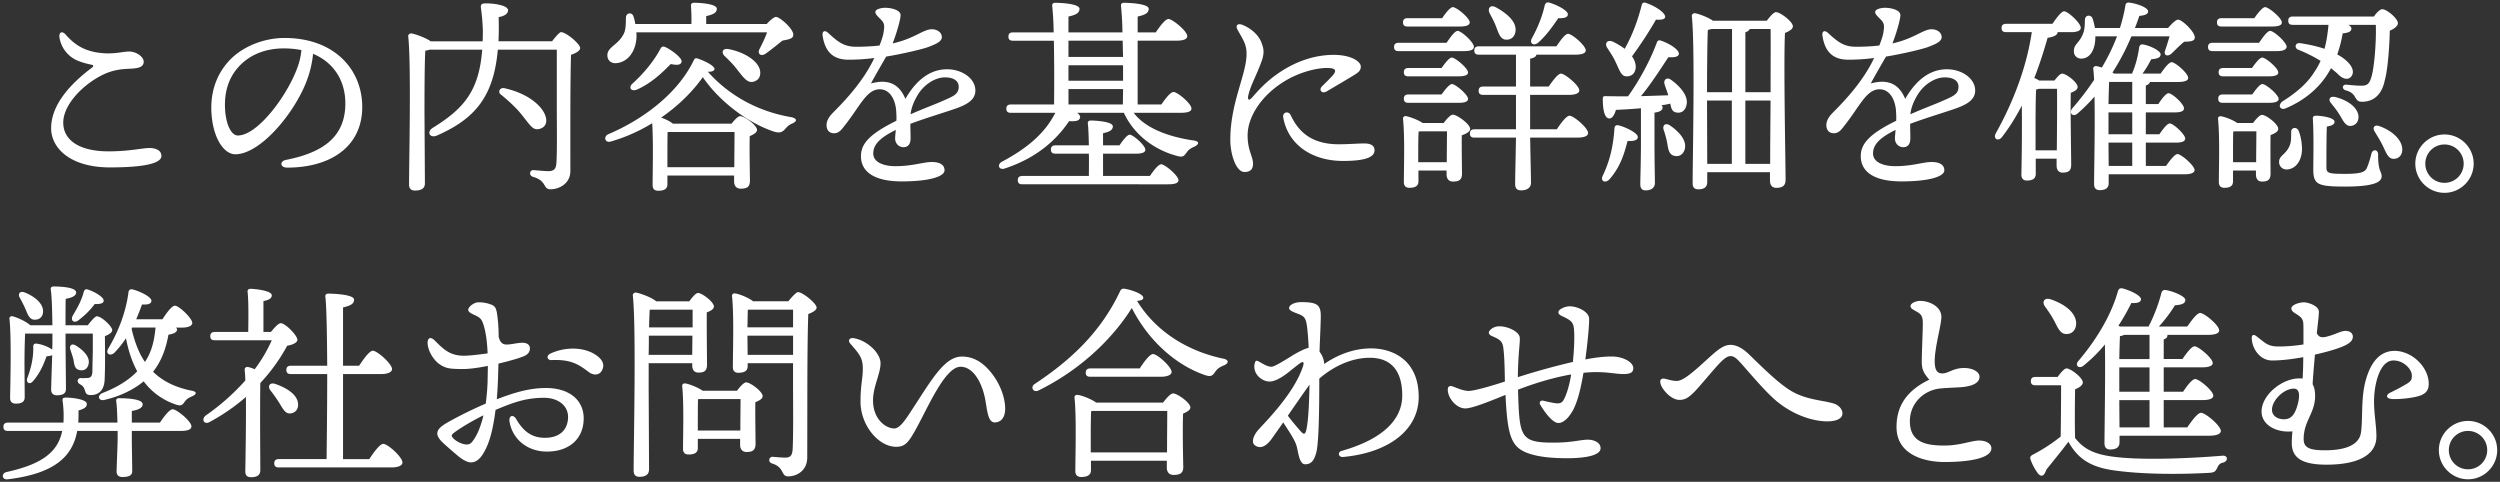 <svg version="1.1" id="レイヤー_1" xmlns="http://www.w3.org/2000/svg" x="0" y="0" width="192" height="37" xml:space="preserve"><rect width="100%" height="100%" fill="#333333" stroke="none"/><style>.st0{fill:#fff}</style><path class="st0" d="M12.396 11.977c0 .528-1.137.88-3.954.88-3.073 0-4.515-1.504-4.515-3.009 0-1.825 1.521-3.441 3.122-4.642.192-.145.128-.209-.048-.24-.224-.049-.592-.129-.991-.288a2.33 2.33 0 01-1.442-1.793c-.063-.4.192-.544.465-.24.527.592 1.168 1.169 2.369 1.377 1.233.208 1.985-.065 2.513-.065s1.12.384 1.12.784c0 .385-.368.496-.896.528-.577.033-1.393.017-2.416.561-1.538.817-2.866 2.305-2.866 3.585 0 1.377 1.279 2.209 3.473 2.209 1.633 0 2.594-.256 3.153-.256.449 0 .913.16.913.609zM27.82 8.215c0 3.073-2.465 4.658-5.762 4.658-.561 0-.593-.497-.097-.593 2.769-.544 4.562-1.713 4.562-4.338 0-1.713-.863-3.137-2.48-3.809a7.828 7.828 0 01-.448 1.969c-.929 2.561-3.602 5.746-5.522 5.746-.848 0-1.681-1.169-1.824-3.058-.16-2.017.624-3.505 1.68-4.45.945-.832 2.401-1.424 3.922-1.424 3.825.001 5.969 2.418 5.969 5.299zm-4.674-4.37a7.103 7.103 0 00-1.345-.127c-1.376 0-2.465.447-3.249 1.184-.849.801-1.361 1.938-1.265 3.521.08 1.232.513 1.984.977 1.984 1.536 0 3.841-3.121 4.594-5.266.16-.431.256-.896.288-1.296zM42.396 3.173c.256-.336.576-.704.688-.704.399 0 1.472.912 1.472 1.216 0 .225-.336.4-.703.529-.064 2.256-.049 5.97-.049 8.915 0 1.009-.912 1.409-1.521 1.409s-.256-.656-1.36-.961c-.336-.112-.24-.545.064-.512.367.031.896.08 1.12.08.416 0 .593-.16.624-.609.064-.96.032-2.881.032-4.258V3.814h-4.53c-.32 3.617-1.76 5.314-4.674 6.594-.561.24-.816-.287-.32-.592 2.386-1.473 3.555-2.833 3.794-6.002H33a1.867 1.867 0 01-.336.08c-.064.943-.064 4.033-.064 4.578 0 .479.032 5.041.032 5.617 0 .353-.24.545-.752.545-.32 0-.465-.16-.465-.465 0-1.776.176-9.203-.064-11.381-.016-.111.097-.224.225-.224.208.017 1.072.304 1.504.608h3.986c.016-.271.016-.561.016-.848a15.48 15.48 0 00-.144-1.697c-.048-.305.079-.368.384-.368.721 0 1.697.176 1.697.528 0 .208-.176.432-.721.527.016.673.016 1.281-.016 1.857h4.114zm-1.744 6.371c-.257-.289-.561-.753-1.009-1.217a12.5 12.5 0 00-1.185-1.072c-.24-.176-.08-.561.288-.48 1.872.416 2.929 1.408 3.153 2.16.16.48-.032.85-.448.961-.351.095-.543-.048-.799-.352zM51.258 14.153c0 .352-.24.496-.705.496-.287 0-.432-.145-.432-.432 0-.961.064-3.281-.032-4.754a13.004 13.004 0 01-3.185 1.408c-.433.128-.609-.385-.16-.576 2.529-1.072 5.281-3.041 6.547-5.683.08-.159.16-.159.304-.112.656.225 1.312.593 1.28.816-.031.129-.208.209-.512.192 1.6 1.809 3.842 3.058 6.402 3.489.464.096.48.32.064.496-.24.096-.369.225-.545.433-.24.256-.416.304-.864.176-2.08-.702-4.24-2.4-5.442-4.176-.784 1.104-1.873 2.193-3.201 3.105.32.112.688.288.896.464h4.514c.225-.287.496-.576.656-.576.336 0 1.297.705 1.297 1.057 0 .208-.272.352-.561.48-.031 1.04.016 2.896.016 3.426 0 .496-.256.607-.72.607-.368 0-.496-.288-.496-.544v-.464h-5.122v.672zM48.873 2.485c.016.177.016.353 0 .513-.112 1.152-.801 1.824-1.602 1.856-.352 0-.623-.224-.623-.593-.033-.607.783-.816 1.184-1.536.256-.384.225-.896.24-1.376.016-.385.465-.433.576-.097.064.192.112.384.145.593h4.305c.017-.449 0-.977-.031-1.393-.016-.16.08-.24.225-.24.271 0 1.76.048 1.76.464 0 .32-.32.448-.816.561v.608h4.643c.254-.273.558-.545.719-.545.287 0 1.344.912 1.328 1.377 0 .32-.416.352-.849.448-.448.368-.929.752-1.296 1.009-.337.224-.641 0-.449-.369.209-.4.433-.863.576-1.28H48.873zm2.24 1.136c.528.256 1.312.864 1.232 1.136-.063.225-.304.273-.832.16-.641.656-1.488 1.473-2.609 1.969-.416.16-.656-.144-.352-.447.928-.832 1.681-1.777 2.177-2.705.064-.129.176-.209.384-.113zm5.282 9.22c0-.912.017-2.129.017-2.705h-5.139c-.016.416-.016 1.521-.016 1.824v.881h5.138zm1.969-7.459c.097.448-.096.801-.513.896-.447.111-.736-.305-1.184-.865-.305-.416-.672-.783-1.024-1.119-.257-.257-.16-.593.272-.529 1.041.177 2.257.801 2.449 1.617zM74.909 6.95c0 .769-.736 1.137-1.761 1.473-.656.225-2.177.688-3.233 1.088 0 .369.017.801.017 1.121 0 .385-.16.656-.513.672-.368.017-.673-.271-.673-.672 0-.176.033-.385.049-.656-1.089.545-1.729 1.057-1.729 1.809 0 .705.848.977 1.696.977 1.329 0 2.146-.32 2.802-.32.496 0 .976.145.976.641 0 .464-1.12.848-3.298.848-2.112 0-3.121-.752-3.121-1.936 0-.945.641-1.697 2.722-2.722.017-.24 0-.496-.017-.784-.063-.785-.447-1.633-1.264-1.633-1.009 0-1.521 1.312-2.689 2.785-.24.305-.432.592-.816.592-.384 0-.561-.256-.576-.576-.016-.288.096-.607.512-1.024 1.057-1.056 2.354-2.481 3.154-4.177-.656.079-1.217.127-1.985.127-1.152 0-1.792-.576-1.985-1.84-.047-.369.177-.449.433-.209.784.721 1.233 1.057 2.161 1.057.576 0 1.201-.031 1.777-.096.176-.448.287-.801.319-1.057.048-.336.097-.608-.16-.881-.272-.287-.479-.447-.479-.64 0-.224.496-.32.736-.32.512 0 1.2.177 1.2.561 0 .336-.288 1.345-.608 2.177 1.713-.385 2.337-1.088 3.01-1.088.352 0 .752.191.768.592.016.368-.544.576-.992.752-.432.176-2.161.576-3.281.752-.305.529-.912 1.569-1.168 2.065 1.072-.288 2.08-.177 2.641 1.185.96-1.665 2.08-2.273 3.201-2.273 1.15-.002 2.174.703 2.174 1.63zm-1.28-.288c0-.448-.385-.72-1.057-.72-.688 0-1.568.48-2.097 1.36-.304.513-.48.96-.544 1.473 1.023-.448 2.049-.833 2.433-1.009.784-.351 1.265-.495 1.265-1.104zM87.067 8.663c.864 1.152 2.608 1.841 4.626 2.129.512.08.32.336.048.465-.399.176-.496.287-.624.479-.192.24-.256.384-.769.224-1.729-.464-3.281-1.648-4.034-3.297h-3.585c.144.112.24.24.224.352-.047.257-.287.32-.848.289-.896 1.344-2.4 2.801-4.93 3.633-.465.16-.641-.304-.209-.527 1.953-1.041 3.298-2.193 4.082-3.746H77.64c-.208 0-.353-.064-.353-.32 0-.24.145-.32.353-.32h3.313c.016-1.328.016-3.266-.016-4.897H77.8c-.208 0-.353-.063-.353-.32 0-.24.145-.32.353-.32h3.121a23.44 23.44 0 00-.112-2.049c-.016-.144.08-.224.225-.224.271 0 1.873.048 1.873.464 0 .353-.353.48-.849.593v1.216h4.146a23.44 23.44 0 00-.112-2.049c-.016-.144.08-.224.224-.224.273 0 1.905.048 1.905.464 0 .353-.353.48-.849.593v1.216h1.393c.319-.482.735-1.027.975-1.027.305 0 1.441.929 1.441 1.312 0 .225-.257.353-.865.353h-2.945v4.897h1.825c.304-.447.704-.96.929-.96.304 0 1.377.896 1.377 1.265.016.208-.225.336-.816.336h-3.619zm1.249 4.85c.287-.432.656-.896.863-.896.289 0 1.312.865 1.329 1.217 0 .209-.224.32-.8.32H78.519c-.207 0-.352-.064-.352-.32 0-.24.145-.32.352-.32h5.106c0-.512.017-1.12 0-1.713h-2.562c-.207 0-.352-.063-.352-.319 0-.24.145-.32.352-.32h2.562c-.017-.688-.032-1.312-.08-1.681-.017-.145.08-.225.224-.225.272 0 1.697.064 1.697.449 0 .304-.305.432-.752.527v.929h1.264c.272-.4.593-.816.785-.816.271 0 1.2.833 1.2 1.152 0 .208-.24.304-.704.304h-2.545v1.713h3.602zM82.058 3.125v1.249h4.193c-.016-.433-.016-.85-.032-1.249h-4.161zm0 3.073h4.193V5.014h-4.193v1.184zm0 1.825h4.178l.016-1.184h-4.193v1.184zM95.816 10.407c0 1.152.416 1.602.416 2.162 0 .416-.191.64-.656.64-.64 0-1.088-1.329-1.088-2.481 0-2.849 1.248-5.01 1.248-6.594 0-.785-.319-1.152-.703-1.873-.16-.305.016-.496.384-.353.672.272 1.232.769 1.456 1.345.176.465.256.784.016 1.457-.416 1.152-.863 1.872-1.023 2.641-.064.32.048.416.304.128.48-.544 1.104-1.265 2.177-1.969 1.312-.864 2.721-1.296 4.082-1.296 1.344 0 2.08.512 2.08.896 0 .303-.159.447-.592.703-.576.353-1.424.849-2.017 1.201-.368.225-.656-.096-.368-.385.271-.271.608-.592.832-.848.305-.369.225-.545-.4-.561-.736-.016-2.064.271-3.265.992-1.794 1.074-2.883 2.739-2.883 4.195zm6.996.673c.8 0 1.472-.063 1.952-.063.368 0 .8.08.8.527 0 .641-1.057.816-2.433.816-2.305 0-4.194-1.2-4.577-3.329-.08-.448.416-.513.56-.208.513 1.088 1.409 2.257 3.698 2.257zM111.098 3.285c.288-.433.641-.913.848-.913.289 0 1.249.881 1.249 1.217.017.225-.272.336-.72.336h-5.059c-.208 0-.352-.063-.352-.32 0-.24.144-.319.352-.319h3.682zm-.225 6.162c.24-.319.528-.64.705-.64.336 0 1.328.736 1.328 1.088 0 .225-.32.385-.641.496-.016.929.016 2.481.016 2.945 0 .496-.256.608-.688.608-.385 0-.496-.288-.496-.544v-.305h-2.161v.832c0 .353-.24.496-.704.496-.272 0-.416-.159-.416-.432 0-1.008.08-3.489-.064-4.865-.016-.129.096-.225.225-.209.271.049.912.272 1.28.528h1.616zm-2.77-7.411c-.207 0-.352-.063-.352-.32 0-.24.145-.32.352-.32h2.658c.271-.416.624-.848.816-.848.287 0 1.296.832 1.296 1.168 0 .225-.256.32-.769.32h-4.001zm2.61 3.186c.272-.385.593-.801.785-.801.271 0 1.232.816 1.248 1.137 0 .209-.24.305-.752.305h-3.826c-.208 0-.352-.064-.352-.32 0-.24.144-.32.352-.32h2.545zm0 2.033c.272-.385.608-.801.801-.801.256 0 1.232.816 1.232 1.137 0 .208-.24.305-.736.305h-3.842c-.208 0-.352-.064-.352-.32 0-.24.144-.32.352-.32h2.545zm.4 5.201c0-.783.016-1.809.016-2.368h-2.08l-.096.016c-.033.368-.033 1.44-.033 1.761v.592h2.193zm8.451-2.528c.32-.48.736-1.04.977-1.04.32 0 1.425.943 1.425 1.328 0 .225-.288.352-.833.352h-3.617c.032 1.889.064 3.041.064 3.475 0 .336-.256.576-.769.576-.319 0-.448-.177-.448-.48 0-.513.032-1.648.064-3.57h-3.186c-.208 0-.352-.063-.352-.32 0-.239.144-.319.352-.319h3.186V7.286h-2.514c-.207 0-.352-.063-.352-.32 0-.239.145-.319.352-.319h2.514v-2.45h-2.85c-.208 0-.352-.063-.352-.32 0-.239.144-.319.352-.319h5.955c.304-.449.672-.961.896-.961.304 0 1.344.896 1.359 1.265 0 .224-.271.336-.8.336h-2.993c-.016.144-.176.257-.48.304v2.146h1.425c.32-.464.72-.993.944-.993.305 0 1.408.913 1.408 1.281 0 .225-.271.352-.848.352h-2.93V9.93h2.051zm-5.154-8.9c-.191-.369.033-.688.449-.48.863.465 1.6 1.104 1.536 1.809-.032.432-.32.721-.753.688-.416-.032-.543-.48-.736-.977-.127-.352-.319-.704-.496-1.04zm3.234 1.92c.447-.816.8-1.664.992-2.545.048-.144.144-.256.32-.207.56.144 1.456.607 1.456.896 0 .239-.256.319-.736.303-.384.561-.896 1.312-1.553 1.89-.352.273-.671.048-.479-.337zM125.785 10.521c0 .239-.289.336-.785.304-.224.815-.496 1.952-1.424 2.978-.305.287-.672.111-.496-.289.592-1.217.832-2.416.912-3.682.016-.144.111-.256.305-.207.543.126 1.488.591 1.488.896zm.24-2.209c-.641.063-1.281.096-1.922.127-.111.385-.287.689-.543.656-.337-.047-.465-.672-.465-1.52 0-.16.064-.192.192-.192.608.016 1.2.016 1.745.016.928-1.296 1.744-2.849 2.225-4.161.048-.129.176-.176.32-.112.688.239 1.393.704 1.359 1.024-.031.24-.447.271-.8.24-.544.801-1.296 2.017-2.112 2.993.768-.017 1.473-.048 2.096-.064-.079-.288-.191-.56-.271-.815-.128-.354.145-.625.496-.369.769.561 1.361 1.297 1.168 1.969-.096.4-.399.625-.8.528-.304-.063-.368-.336-.433-.672-.224.048-.447.096-.672.128.049.064.08.111.08.176 0 .192-.208.336-.624.385v2.177c0 1.632.032 2.769.032 3.218 0 .336-.225.576-.721.576-.288 0-.4-.177-.4-.48 0-.513.049-1.633.049-3.313V8.312zm-2.593-4.643c-.208-.32-.016-.641.416-.48.336.16.656.353.929.561.608-1.088 1.009-2.193 1.312-3.377.017-.129.144-.209.288-.16.752.24 1.553.784 1.505 1.104-.032.193-.353.209-.704.193a29.723 29.723 0 01-1.841 2.816c.192.272.288.545.288.832-.016.416-.272.721-.705.705-.416 0-.527-.449-.816-1.041-.176-.417-.448-.8-.672-1.153zm5.955 7.795c-.112.4-.433.608-.832.496-.385-.111-.434-.496-.513-.977a7.203 7.203 0 00-.272-1.008c-.111-.32.112-.576.465-.352.702.465 1.343 1.169 1.152 1.841zm6.306-9.875c.24-.32.527-.656.703-.656.337 0 1.297.736 1.297 1.088 0 .225-.304.385-.607.512-.113 2.273.047 10.068.047 11.27 0 .496-.287.623-.72.623-.368 0-.479-.287-.479-.543v-.656h-4.818v.752c0 .367-.209.561-.688.561-.304 0-.433-.16-.433-.465 0-1.953.192-10.469-.063-12.837-.017-.097.08-.224.224-.224.209.016.992.287 1.393.576h4.144zm-4.258.64a1.29 1.29 0 01-.272.063c-.048.913-.063 3.57-.063 4.787h1.92v-4.85h-1.585zm-.32 10.356h1.889V7.719H131.1l.015 4.866zm2.929-5.506h1.937c0-2.098.017-4.066 0-4.851h-1.6c-.049.112-.16.192-.337.256v4.595zm1.905 5.506c0-1.201.016-3.041.031-4.866h-1.937v4.866h1.906zM151.693 6.95c0 .769-.736 1.137-1.761 1.473-.656.225-2.177.688-3.233 1.088 0 .369.016.801.016 1.121 0 .385-.16.656-.512.672-.368.017-.672-.271-.672-.672 0-.176.031-.385.048-.656-1.089.545-1.729 1.057-1.729 1.809 0 .705.85.977 1.697.977 1.328 0 2.145-.32 2.801-.32.496 0 .977.145.977.641 0 .464-1.12.848-3.297.848-2.113 0-3.121-.752-3.121-1.936 0-.945.64-1.697 2.721-2.722.016-.24 0-.496-.016-.784-.064-.785-.449-1.633-1.266-1.633-1.008 0-1.52 1.312-2.688 2.785-.24.305-.433.592-.816.592s-.56-.256-.576-.576c-.017-.288.097-.607.513-1.024 1.057-1.056 2.353-2.481 3.152-4.177-.656.079-1.216.127-1.984.127-1.152 0-1.793-.576-1.984-1.84-.049-.369.176-.449.432-.209.785.721 1.232 1.057 2.161 1.057.576 0 1.2-.031 1.776-.096.176-.448.289-.801.32-1.057.049-.336.096-.608-.16-.881-.271-.287-.48-.447-.48-.64 0-.224.496-.32.736-.32.513 0 1.201.177 1.201.561 0 .336-.288 1.345-.608 2.177 1.712-.385 2.337-1.088 3.009-1.088.353 0 .752.191.769.592.017.368-.544.576-.992.752-.433.176-2.161.576-3.281.752-.304.529-.913 1.569-1.169 2.065 1.072-.288 2.081-.177 2.642 1.185.96-1.665 2.081-2.273 3.201-2.273 1.149-.002 2.173.703 2.173 1.63zm-1.28-.288c0-.448-.384-.72-1.057-.72-.688 0-1.569.48-2.097 1.36-.305.513-.48.96-.545 1.473 1.025-.448 2.049-.833 2.434-1.009.785-.351 1.265-.495 1.265-1.104zM157.786 6.183c.208-.272.433-.529.593-.529.304 0 1.184.673 1.184 1.025 0 .207-.256.352-.527.447-.033 1.281.031 4.851.031 5.523 0 .496-.24.607-.656.607-.367 0-.464-.288-.464-.544v-.528h-1.601v1.168c0 .353-.225.513-.688.513-.272 0-.416-.16-.416-.448.017-.624.063-3.441.032-5.314a15.284 15.284 0 01-1.505 2.401c-.288.399-.736.176-.48-.288 1.393-2.497 2.369-5.154 2.753-7.747h-1.969c-.207 0-.352-.063-.352-.32 0-.24.145-.32.352-.32h3.554c.32-.464.688-.96.896-.96.304 0 1.28.912 1.28 1.264 0 .225-.288.337-.736.337h-1.04c-.017.224-.288.368-.769.433-.271.928-.592 1.984-1.024 3.089.128.048.257.112.368.192h1.184zm.177 5.361c.016-1.473.031-3.889.016-4.722h-1.393a3.356 3.356 0 01-.209.048c-.047.592-.047 2.514-.047 2.978v1.696h1.633zm8.387 1.201c.305-.433.672-.912.881-.912.287 0 1.296.88 1.312 1.216 0 .224-.272.337-.785.337h-5.811v.688c0 .352-.224.528-.688.528-.288 0-.433-.16-.433-.448 0-1.088.08-4.338.032-6.738-.385.447-.832.896-1.297 1.296-.367.32-.704-.032-.4-.399a21.195 21.195 0 001.665-2.178 11.53 11.53 0 00-.063-.848c-.016-.129.096-.225.24-.209.096.017.24.049.416.113a15.13 15.13 0 001.168-2.402h-1.664v.064c0 .849-.336 1.633-1.072 1.648-.353 0-.576-.24-.576-.56-.017-.561.432-.624.703-1.36.145-.336.129-.769.145-1.072.016-.369.465-.416.592-.08.064.207.129.447.177.72h1.921c.176-.576.32-1.136.416-1.713.031-.208.128-.239.271-.239.576.063 1.441.367 1.473.656.032.207-.224.336-.672.367-.096.289-.208.608-.336.929h2.545c.256-.304.592-.64.768-.64.305 0 1.281.928 1.281 1.359.016.337-.448.32-.816.337-.352.288-.736.688-.992.929-.32.256-.625.096-.448-.32.08-.225.208-.641.319-1.025h-2.929a17.988 17.988 0 01-1.456 2.785.363.363 0 01.127.08h1.377a7.699 7.699 0 00.545-2c.016-.145.111-.272.304-.24.608.111 1.329.496 1.345.752 0 .225-.16.336-.721.385-.208.4-.4.736-.672 1.104h1.393c.288-.416.641-.88.848-.88.272 0 1.266.849 1.266 1.2.016.209-.257.32-.753.32h-2.177c-.032.129-.145.209-.32.272v1.425h.961c.271-.416.592-.832.783-.832.289 0 1.186.832 1.186 1.152.016.224-.256.319-.673.319h-2.257v1.681h1.041c.287-.416.607-.832.8-.832.272 0 1.169.832 1.185 1.152 0 .225-.256.32-.688.32H164.8v1.793h1.55zm-2.594-4.754V6.294h-1.775a84.016 84.016 0 00-.049 1.697h1.824zm0 .64h-1.824v1.68h1.824v-1.68zm-1.809 4.114h1.809v-1.793h-1.824l.015 1.793zM173.498 3.285c.288-.433.641-.913.848-.913.289 0 1.266.881 1.266 1.217 0 .225-.289.336-.736.336h-4.946c-.208 0-.353-.063-.353-.32 0-.24.145-.319.353-.319h3.568zm-2.881-1.249c-.209 0-.353-.063-.353-.32 0-.24.144-.32.353-.32h2.513c.288-.416.64-.848.833-.848.271 0 1.279.832 1.279 1.168.017.225-.256.32-.768.32h-3.857zm2.416 7.411c.225-.304.513-.624.689-.624.32 0 1.248.704 1.248 1.072 0 .225-.305.368-.592.48-.017.864 0 2.529 0 2.961 0 .496-.24.608-.656.608-.369 0-.465-.288-.465-.544v-.305h-1.761v.832c0 .353-.224.496-.672.496-.272 0-.417-.159-.417-.432 0-1.008.08-3.489-.063-4.865-.017-.129.097-.225.24-.193.256.033.88.257 1.232.513h1.217zm-.063-2.192c.272-.385.593-.801.784-.801.272 0 1.232.816 1.248 1.137 0 .208-.256.305-.752.305h-3.537c-.208 0-.352-.064-.352-.32 0-.24.144-.32.352-.32h2.257zm-.017-2.033c.273-.385.593-.801.785-.801.271 0 1.232.816 1.232 1.137.016.209-.24.305-.736.305h-3.489c-.208 0-.353-.064-.353-.32 0-.24.145-.32.353-.32h2.208zm.32 7.234c0-.783.017-1.809.017-2.368h-1.681l-.096.016c-.017.353-.017 1.425-.017 1.761v.592h1.777zm3.266-2.4c.145.368.256.881.256 1.44-.031.849-.48 1.489-1.168 1.521a.565.565 0 01-.592-.561c-.017-.512.512-.576.783-1.216.177-.337.129-.753.145-1.104-.016-.352.431-.432.576-.08zm-.447-8.148c-.209 0-.354-.063-.354-.319 0-.24.145-.32.354-.32h6.226c.192-.289.464-.561.641-.561.353 0 1.2.721 1.2 1.072 0 .225-.305.448-.624.576-.017 1.041-.144 2.993-.384 3.81-.272 1.329-1.072 1.649-1.745 1.649-.336 0-.4-.129-.56-.4-.145-.24-.354-.385-.656-.465-.385-.096-.305-.48.016-.447.304.031.784.079 1.12.079.384 0 .608-.063.769-.576.271-.752.416-3.058.367-4.098h-2.112c.144.08.24.177.24.288-.017.24-.224.32-.673.368a9.422 9.422 0 01-.416 1.616c.48.257.801.545.992.801.289.385.257.752.017.961-.208.191-.56.128-.88-.176-.192-.193-.4-.354-.608-.529-.112.209-.24.416-.368.609-.721 1.072-1.809 1.92-3.058 2.448-.416.224-.72-.144-.319-.496 1.152-.72 1.952-1.44 2.465-2.272.191-.272.336-.545.479-.849a10.772 10.772 0 00-1.729-.864c-.288-.112-.256-.561.177-.496.72.111 1.344.256 1.855.432.145-.544.24-1.137.305-1.841h-2.737zm6.546 9.956c0 1.361.272 1.265.272 1.681 0 .48-.721.784-2.801.784-2.129 0-2.449-.16-2.449-1.328 0-.496.047-2.657-.032-3.826-.017-.224.048-.287.272-.287.384 0 1.393.144 1.393.464 0 .192-.193.304-.593.368-.032.896-.032 2.4-.032 3.057 0 .513.064.576 1.441.576 1.152 0 1.52-.127 1.664-.447.128-.289.288-.816.352-1.105.097-.368.513-.337.513.063zm-1.505-2.929c.016.4-.208.705-.607.736-.385.017-.545-.352-.833-.832-.208-.352-.464-.656-.688-.943-.207-.257-.08-.529.32-.449.864.208 1.744.736 1.808 1.488zm3.361 2.593c-.016.4-.271.672-.672.672-.416-.016-.545-.432-.816-.992-.191-.4-.432-.768-.641-1.12-.176-.272-.016-.544.369-.4.896.303 1.792 1.024 1.76 1.84zM185.496 12.569c0-1.232 1.009-2.242 2.241-2.242s2.241 1.01 2.241 2.242-1.009 2.24-2.241 2.24-2.241-1.007-2.241-2.24zm3.714 0c0-.816-.656-1.473-1.473-1.473s-1.473.656-1.473 1.473.656 1.473 1.473 1.473 1.473-.656 1.473-1.473zM12.284 32.456c.32-.48.736-1.024.977-1.024.319 0 1.44.929 1.44 1.312 0 .224-.24.353-.864.353h-3.714v.607c0 .448.032 2.145.032 2.481 0 .353-.304.448-.753.448-.271 0-.447-.129-.447-.416 0-.353.08-2.018.08-2.545v-.576H5.93c-.368 2-1.777 3.281-5.33 3.713-.465.064-.528-.465-.08-.561 2.673-.592 3.922-1.504 4.258-3.152H.615c-.208 0-.352-.064-.352-.32 0-.24.144-.32.352-.32h4.258a8.638 8.638 0 00-.064-1.665c-.031-.192.033-.256.257-.256.528 0 1.601.144 1.601.479 0 .209-.096.353-.641.513.016.32 0 .624-.016.929h3.01c-.017-.592-.033-1.265-.097-1.648-.017-.145.063-.225.208-.225.688 0 1.824.064 1.824.465 0 .271-.32.432-.832.512v.896h2.161zM1.928 25.621a56.289 56.289 0 00-.048 2.209c0 .336.017 2.337.017 2.673 0 .352-.225.496-.689.496-.271 0-.432-.145-.432-.432.016-1.025.112-4.61-.048-6.066-.032-.16.112-.24.24-.209.336.08 1.056.4 1.36.689h1.697c-.017-.945-.033-2.146-.129-2.754-.016-.145.064-.225.209-.225.688 0 1.744.08 1.744.465 0 .24-.305.4-.801.48-.016.352-.016 1.248-.016 2.033h1.713c.225-.305.561-.689.688-.689.369 0 1.186.785 1.186 1.057 0 .192-.257.353-.561.465 0 .816.031 2.064-.016 3.201 0 .928-.433 1.328-1.072 1.328-.625 0-.257-.527-.801-.816-.32-.16-.24-.496.064-.496.111.032.271 0 .447 0 .289 0 .385-.128.416-.464 0-.513.032-1.249.032-1.841v-1.104H5.033v.56c0 .576.032 3.266.032 3.698 0 .353-.257.479-.704.479-.256 0-.433-.144-.433-.432s.048-1.617.08-2.641c-.097.031-.24.063-.433.08-.207.56-.48 1.264-1.023 1.889-.257.32-.561.16-.465-.192.32-.833.496-1.665.465-2.449 0-.144.08-.239.224-.224.399.031.977.256 1.232.464.017-.288.017-.528.017-.673v-.56H1.928zm-.416-2.768c-.145-.272 0-.529.368-.4.736.287 1.473.848 1.425 1.504-.016.385-.288.625-.688.593-.336-.017-.479-.368-.656-.8a9.265 9.265 0 00-.449-.897zm4.546 5.553c-.32-.08-.353-.4-.416-.784-.063-.256-.16-.528-.24-.785-.097-.287.097-.496.416-.304.576.353 1.137.896.977 1.457-.081.353-.369.529-.737.416zm-.48-4.145c.303-.528.656-1.089.848-1.825.032-.144.128-.256.288-.208.544.16 1.249.592 1.249.849 0 .208-.209.288-.689.272-.367.496-.768.88-1.248 1.248-.337.256-.625.032-.448-.336zm7.938.896c.048.048.08.096.08.16 0 .176-.208.32-.656.384-.208 1.12-.544 2.032-1.185 2.849.721.705 1.681 1.201 2.977 1.457.497.096.289.32.017.432-.353.145-.448.257-.593.449-.159.224-.239.336-.752.144a5.046 5.046 0 01-2.369-1.745c-.752.625-1.776 1.137-3.009 1.425-.464.112-.593-.336-.16-.528 1.2-.464 2.033-1.008 2.673-1.664-.4-.736-.688-1.602-.863-2.545a7.358 7.358 0 01-.896 1.12c-.32.288-.689.08-.48-.304.88-1.457 1.393-2.978 1.568-4.354.032-.159.111-.256.32-.208.527.129 1.44.561 1.44.865 0 .239-.257.319-.72.287-.113.305-.257.705-.449 1.137h2.018c.32-.496.72-1.041.96-1.041.304 0 1.329.961 1.329 1.329 0 .224-.336.353-.769.353h-.481zm-3.409.096c.225.977.544 1.841 1.024 2.545.479-.721.704-1.488.816-2.641h-1.793l-.047.096zM20.808 25.493c.257-.32.576-.672.753-.672.319-.017 1.265.912 1.28 1.279 0 .193-.336.385-.784.449a13.613 13.613 0 01-2.065 2.865c-.016.832-.016 2.656-.016 3.057 0 .561.016 3.25.016 3.666-.016.352-.239.512-.72.512-.288 0-.433-.145-.433-.432.017-.977.064-3.634.049-5.73a15.214 15.214 0 01-2.785 1.92c-.416.24-.672-.191-.305-.496a17.221 17.221 0 003.041-2.688c0-.32-.031-.593-.047-.833-.017-.111.096-.224.224-.207.128.016.336.08.544.176a11.34 11.34 0 001.312-2.225h-4.369c-.209 0-.353-.064-.353-.32 0-.24.144-.32.353-.32h2.561c.016-.992.031-2.4-.048-3.073-.017-.16.079-.24.224-.24.272 0 1.633.128 1.633.496 0 .257-.256.368-.641.448v2.369h.576zm.625 5.426a12.262 12.262 0 00-.656-.928c-.24-.289-.096-.641.336-.513.912.304 1.729.833 1.777 1.521.047.4-.193.721-.593.752-.4.033-.56-.351-.864-.832zm6.931 4.338c.353-.544.816-1.168 1.072-1.168.353 0 1.473 1.023 1.473 1.424 0 .24-.32.385-.849.385h-8.643c-.209 0-.353-.064-.353-.32 0-.24.144-.32.353-.32h3.665c.016-1.297.048-3.969.048-6.53h-2.785c-.208 0-.352-.064-.352-.32 0-.24.144-.32.352-.32h2.785c-.016-2.385-.048-4.577-.145-5.313-.016-.145.08-.225.225-.225.271 0 1.984.048 1.984.465 0 .352-.352.479-.848.592v4.481h1.232c.352-.528.801-1.152 1.057-1.152.336 0 1.473 1.009 1.473 1.409 0 .239-.336.384-.849.384h-2.913v6.53h2.018zM38.25 29.015a34.319 34.319 0 01-.096 1.648c1.184-.448 2.4-.864 3.777-.864 1.776 0 2.896.912 2.896 2.337 0 1.553-1.104 2.545-2.816 2.545-1.553 0-2.674-.992-2.881-2.32-.064-.449.287-.561.512-.177.544.929 1.185 1.44 2.209 1.44 1.217 0 1.776-.704 1.776-1.601 0-.912-.815-1.472-1.841-1.472-1.44 0-2.416.383-3.729.928-.129 1.041-.337 2.049-.625 2.721-.368.865-.752 1.312-1.265 1.312-.239 0-.592-.16-.992-.496-.32-.271-.688-.576-1.152-1.008-.704-.656-.528-1.057.304-1.537s2.001-1.057 2.978-1.473c.08-.607.128-1.2.144-1.729 0-.305.017-.704.017-1.168-.704.144-1.393.24-1.921.24-.977 0-1.248-.049-1.664-.289-.609-.352-1.041-1.168-1.041-1.729 0-.368.225-.496.544-.176.641.641 1.12 1.12 2.081 1.168.432.032 1.408-.096 1.984-.176-.031-.816-.127-1.648-.336-2.257-.16-.464-.304-.513-.768-.736-.209-.097-.385-.208-.385-.353 0-.224.448-.576.769-.576.256 0 .544.017.912.145.32.111.448.208.528.704.08.513.128 1.12.128 1.793.144.593.433.624.784.593.353-.033.721-.129 1.057-.129.288 0 .561.129.561.432 0 .193-.08.434-.448.593-.32.144-1.089.368-1.969.576l-.032 1.091zm-1.121 2.881c-1.008.496-1.969 1.104-2.288 1.361-.177.144-.208.224 0 .432.176.176.433.305.608.368.352.128.624.112.8-.112.4-.481.688-1.233.88-2.049zm9.172-3.618c-.16.561-.688.592-1.072.304-.768-.576-1.344-.992-2.865-.929-.352.017-.432-.336-.096-.496 1.152-.544 2.594-.512 3.506.112.415.289.639.609.527 1.009zM49.816 29.303c0 .576.031 6.083.031 6.739 0 .367-.224.576-.736.576-.32 0-.447-.177-.447-.48 0-2.018.207-11.013-.064-13.445-.016-.097.08-.225.225-.225.207.016 1.184.336 1.568.672h2.545c.225-.304.496-.64.672-.64.305 0 1.217.688 1.217 1.04 0 .209-.271.353-.545.448-.016 1.057.017 3.474.017 4.018 0 .497-.24.608-.656.608-.384 0-.479-.288-.479-.544v-.177h-3.346v1.41zm3.346-2.049l.016-1.473h-3.346c0 .479 0 .992-.016 1.473h3.346zm-3.266-3.458c-.016.305-.032.785-.049 1.346h3.346v-1.361h-3.201l-.096.015zm6.707 6.211c.224-.305.527-.641.703-.641.32 0 1.266.705 1.266 1.057 0 .208-.272.353-.561.465-.016.943.016 2.721.016 3.201 0 .496-.256.624-.688.624-.385 0-.497-.288-.497-.544v-.465h-3.249v.705c0 .352-.24.496-.705.496-.287 0-.432-.145-.432-.433 0-.992.08-3.441-.064-4.817-.016-.129.097-.225.225-.209.271.032.961.289 1.345.561h2.641zm.256 3.057c0-.816.016-1.855.016-2.416h-3.186l-.08.016c-.016.352-.016 1.408-.016 1.713v.688h3.266zm3.682-9.924c.256-.32.623-.704.736-.704.384 0 1.439.88 1.439 1.185 0 .208-.304.368-.64.496-.097 2.754-.063 7.411-.08 11.013 0 1.057-.849 1.456-1.456 1.456-.593 0-.257-.688-1.249-.992-.336-.111-.24-.527.063-.512.32.031.736.064.945.064.384 0 .544-.145.576-.641.063-1.121.031-3.474.031-5.122v-1.489H57.42v.24c0 .336-.24.496-.721.496-.272 0-.416-.16-.416-.432 0-1.072.096-4.002-.064-5.459-.016-.127.096-.224.225-.207.287.031 1.04.32 1.393.607h2.704zm-3.106.64c-.016.288-.016.881-.032 1.361h3.505V23.78h-3.473zm3.473 3.474v-1.473h-3.505l.017 1.473h3.488zM77.197 31.4c0 .641-.305 1.041-.801 1.041-.561 0-.576-1.025-.752-1.873-.271-1.297-.944-2.401-1.873-2.401-1.184 0-2.48 3.073-3.409 4.754-.576 1.04-.833 1.393-1.536 1.393-1.346 0-2.738-1.633-2.738-3.474 0-1.28.177-1.776.177-2.496 0-.85-.224-1.105-.96-1.953-.225-.256-.049-.48.287-.416 1.041.191 2.033 1.152 2.033 1.92 0 .816-.576 1.793-.576 2.85 0 1.473.992 2.16 1.633 2.16.448 0 .912-.752 1.393-1.488 1.504-2.305 2.48-4.033 3.793-4.033.801 0 1.441.352 1.985.928.799.831 1.344 2.047 1.344 3.088zM94.014 28.054c-.4.16-.527.289-.672.48-.208.32-.336.416-.752.288-2.081-.688-4.307-2.481-5.666-5.17-1.506 2.417-4.034 4.802-7.172 6.339-.4.191-.656-.272-.271-.513 2.913-1.921 5.121-4.098 6.547-7.122.08-.16.176-.209.367-.177.609.112 1.409.416 1.409.688 0 .145-.128.208-.48.24 1.489 2.433 4.002 3.889 6.61 4.434.512.097.4.385.08.513zm-4.69 2.865c.256-.336.576-.704.768-.704.337 0 1.329.72 1.329 1.073 0 .207-.272.352-.56.479-.049 1.2 0 3.489.016 4.098 0 .496-.288.608-.752.608-.385 0-.513-.288-.513-.545v-.543h-5.826v.735c0 .353-.272.513-.753.513-.287 0-.447-.16-.447-.448 0-1.089.096-4.178-.064-5.65-.016-.128.096-.224.225-.208.271.016 1.056.304 1.439.592h5.138zm-5.586-1.984c-.209 0-.353-.064-.353-.32 0-.24.144-.32.353-.32h3.793c.336-.512.769-1.104 1.024-1.104.32 0 1.425.976 1.425 1.376 0 .224-.336.368-.832.368h-5.41zm5.891 5.81c0-1.041.016-2.465.016-3.186h-5.763l-.08.016c-.032.433-.032 1.745-.032 2.064v1.105h5.859zM101.69 27.958c.864-.592 2.113-1.201 3.618-1.201 1.633 0 3.648.881 3.648 3.73 0 2.529-2.305 4.289-5.81 4.609-.353.032-.448-.368-.112-.464 3.137-.896 4.658-2.386 4.658-4.258 0-2.161-1.105-2.897-2.481-2.897-1.521 0-2.913.752-3.89 1.602 0 2.353-.031 4.978-.24 5.714-.16.56-.367.864-.848.864-.465 0-.528-.992-.656-1.408-.145-.513-.673-1.249-1.025-1.809-.399.576-.752 1.072-.912 1.296-.271.368-.784.864-1.297.433-.223-.192-.111-.656.225-1.072.433-.529 2.801-2.785 3.506-4.979.111-.352-.016-.368-.225-.225-.144.097-.32.24-.864.673-.64.513-1.136.736-1.488.736-.448 0-.96-.353-1.104-.8a1 1 0 010-.689c.048-.127.128-.127.225-.08.319.16.672.433 1.04.433.239 0 1.185-.608 1.681-.912.32-.192.832-.464 1.168-.544-.031-.769-.096-1.473-.16-1.842-.096-.543-.304-.623-.624-.752-.368-.144-.72-.256-.72-.464s.367-.448.928-.448c1.201 0 1.505.191 1.505 1.057 0 .561-.063 1.729-.097 2.753.225.272.353.656.353.896v.048zm-1.376 5.106c.144-.592.224-1.744.256-3.521-.416.577-1.072 1.521-1.665 2.386.384.496.736.912.993 1.2.207.239.336.255.416-.065zM125.437 28.263c0 .319-.176.464-.768.464-.705 0-1.506-.257-3.058-.097-.208 1.232-.448 2.178-.784 2.834-.305.576-.736 1.023-1.137 1.023-.496 0-1.168-1.008-1.393-1.393-.112-.191 0-.367.225-.319.207.048.688.159.943.192.24.031.449.016.593-.209.256-.416.479-1.2.608-2-1.488.256-2.961.736-4.082 1.168.112 3.697.129 4.098 2.945 4.066 1.248-.017 1.889-.225 2.417-.225.448 0 .992.208.977.672-.017.561-1.249.752-2.545.752-1.185 0-2.049-.096-2.722-.287-1.584-.449-1.873-1.249-2.033-4.578-1.632.672-2.641 1.04-3.088 1.04-.705 0-1.346-.815-1.346-1.44 0-.24.129-.32.353-.256.177.048.784.352 1.249.352.432 0 1.696-.367 2.785-.72-.017-.929-.032-1.841-.112-2.513-.063-.576-.24-.705-.88-.977-.257-.112-.289-.272-.193-.4.129-.176.385-.352.77-.352.656 0 1.504.416 1.553.848.031.256-.033.672-.08 1.393a32.202 32.202 0 00-.064 1.664 54.917 54.917 0 014.226-1.168c.096-.881.144-1.984.08-2.577-.063-.528-.272-.64-.977-.976-.256-.129-.272-.32-.097-.465a1.36 1.36 0 01.736-.256c.625 0 1.489.416 1.506.944.016.479-.113 1.825-.289 3.138 1.009-.193 1.585-.225 2.033-.225.929.002 1.649.467 1.649.883zM127.896 29.095c.336.08.544.16.896.16.576 0 1.68-1.089 2.592-1.905.625-.56 1.041-.864 1.521-.864.416 0 .896.225 1.393.705.864.832 2.113 2.096 3.105 2.736 1.217.784 2.465.784 3.409 1.057.384.111.688.432.688.768 0 .4-.48.609-1.152.609-1.152 0-2.658-.513-3.906-1.553-.896-.753-2.033-2.129-2.753-2.93-.288-.32-.513-.528-.769-.528-.225 0-.464.128-.928.624-.48.513-1.473 1.729-1.889 2.146-.433.433-.705.592-1.121.592-.624 0-1.297-.752-1.44-1.2-.11-.369.05-.482.354-.417zM147.466 23.109c.736 0 1.633.447 1.633 1.232 0 .592-.513 2.353-.513 3.377 0 .641.145.977.609.961.464-.017.8-.4 1.6-.416.656-.017 1.232.271 1.232.672 0 .496-.592.736-1.408.801-.416.031-1.072.047-1.584.096-1.329.128-2.418 1.2-2.354 2.641.064 1.505 1.248 1.745 2.657 1.745 1.2 0 2.065-.384 2.657-.384.544 0 .944.239.944.592 0 .801-1.841 1.057-3.602 1.057-1.553 0-3.618-.561-3.682-2.578-.048-1.792.88-2.961 2.513-3.744-.367-.449-.576-.705-.576-1.377 0-.752.08-2.321.08-2.93 0-.48-.08-.672-.352-.848-.336-.209-.592-.289-.592-.496.002-.226.418-.401.738-.401zM158.023 28.95c.225-.304.513-.656.689-.656.319 0 1.248.721 1.248 1.072 0 .225-.288.416-.592.529-.017.848-.033 2.816 0 3.744.72.913 1.568 1.312 3.393 1.489 2.064.208 5.395.08 7.907-.128.464-.049.464.432.064.528-.288.063-.353.208-.464.433-.129.256-.209.319-.561.352-1.921.111-5.187.16-7.604-.225-1.696-.287-2.576-.96-3.249-2.16-.56.752-1.152 1.457-1.696 2.145-.177.545-.416.561-.641.288a4.062 4.062 0 01-.561-1.04c-.064-.209-.048-.289.192-.416a12.992 12.992 0 002.112-1.377c.017-.896.033-3.057.033-3.938h-1.97c-.208 0-.353-.064-.353-.32 0-.24.145-.32.353-.32h1.7zm-.975-5.425c-.24-.336-.048-.688.416-.545.992.32 1.969.977 1.985 1.842 0 .479-.272.832-.753.832-.464 0-.64-.448-.929-1.009-.223-.416-.48-.784-.719-1.12zm5.729 10.452c0 .368-.239.544-.72.544-.288 0-.433-.176-.433-.464 0-1.009.08-5.314.033-7.603a11.372 11.372 0 01-1.649 1.632c-.336.272-.688-.016-.384-.368 1.504-1.776 2.561-3.649 3.041-5.378.064-.16.145-.224.336-.192.528.129 1.425.528 1.425.832 0 .24-.288.32-.736.289a17.07 17.07 0 01-.993 1.744l.113.064h2.209l.016-.049c.4-.783.736-1.648.96-2.528.032-.128.128-.257.337-.224.592.096 1.488.479 1.504.752 0 .256-.225.384-.801.416a10.712 10.712 0 01-1.232 1.633h2.178c.336-.48.752-1.041.992-1.041.32 0 1.457.945 1.457 1.328.016.225-.289.354-.865.354h-3.105v.031c0 .145-.096.256-.287.32v1.504h1.439c.32-.463.705-.976.93-.976.303 0 1.392.912 1.392 1.28.017.208-.272.336-.832.336h-2.929v1.873h1.488c.304-.465.704-.977.928-.977.305 0 1.393.912 1.393 1.281 0 .207-.271.336-.832.336h-2.977v2.097h1.809c.352-.513.8-1.12 1.057-1.12.336 0 1.52.992 1.52 1.393 0 .224-.304.367-.912.367h-6.867v.514zm2.306-6.404v-1.855h-1.953a.852.852 0 01-.319.096 86.06 86.06 0 00-.049 1.76h2.321zm0 .641h-2.321v1.873h2.321v-1.873zm0 2.514h-2.321l.016 2.097h2.306v-2.097zM176.904 25.285c0-.497 0-.688-.191-.896-.256-.288-.736-.384-.736-.704 0-.272.608-.465.961-.465.336 0 1.152.272 1.152.721 0 .288-.08.928-.16 1.648.191.368.416.385 1.072.176.416-.127.816-.352 1.137-.352.336 0 .56.176.56.448 0 .433-.544.688-1.265.929-.367.127-.96.287-1.648.447-.064.769-.145 1.633-.176 2.273.111.191.191.48.191.896 0 1.328-.88 1.92-.88 3.312 0 .641.4.865 1.633.865 1.328 0 2.608-.289 2.769-1.361.145-.977 0-2.545.32-3.841.256-1.024.832-2.433 2.258-2.433 1.344 0 2.625 1.248 2.625 2.528 0 .576-.305.816-.833.96-.448.129-1.393.24-1.985.209-.479-.032-.496-.32-.127-.496.399-.192.8-.4 1.232-.656.416-.24.416-.4.416-.673 0-.433-.592-1.136-1.408-1.136-.753 0-1.153.896-1.346 1.76-.352 1.617.033 2.817.033 4.082 0 1.377-1.346 2.16-3.826 2.16-1.824 0-2.674-.479-2.674-1.664 0-.208.017-.576.049-.896-1.185.129-2.369-.464-2.369-1.521 0-1.249 1.537-2.545 2.913-2.545.08 0 .16 0 .24.017.032-.545.048-1.105.048-1.649-.784.144-1.633.257-2.4.257-.945 0-1.553-.945-1.553-1.745 0-.224.144-.272.32-.144.72.527.863.815 1.76.815.48 0 1.249-.048 1.889-.159v-1.167zm-.736 4.562c-.783 0-1.68.912-1.68 1.617 0 .447.384.736.928.736.545 0 .816-.369 1.009-1.009.16-.512.303-1.344-.257-1.344zM187.304 34.569c0-1.232 1.009-2.242 2.241-2.242s2.24 1.01 2.24 2.242-1.008 2.24-2.24 2.24-2.241-1.007-2.241-2.24zm3.713 0c0-.816-.656-1.473-1.473-1.473s-1.473.656-1.473 1.473.656 1.473 1.473 1.473 1.473-.656 1.473-1.473z"/></svg>